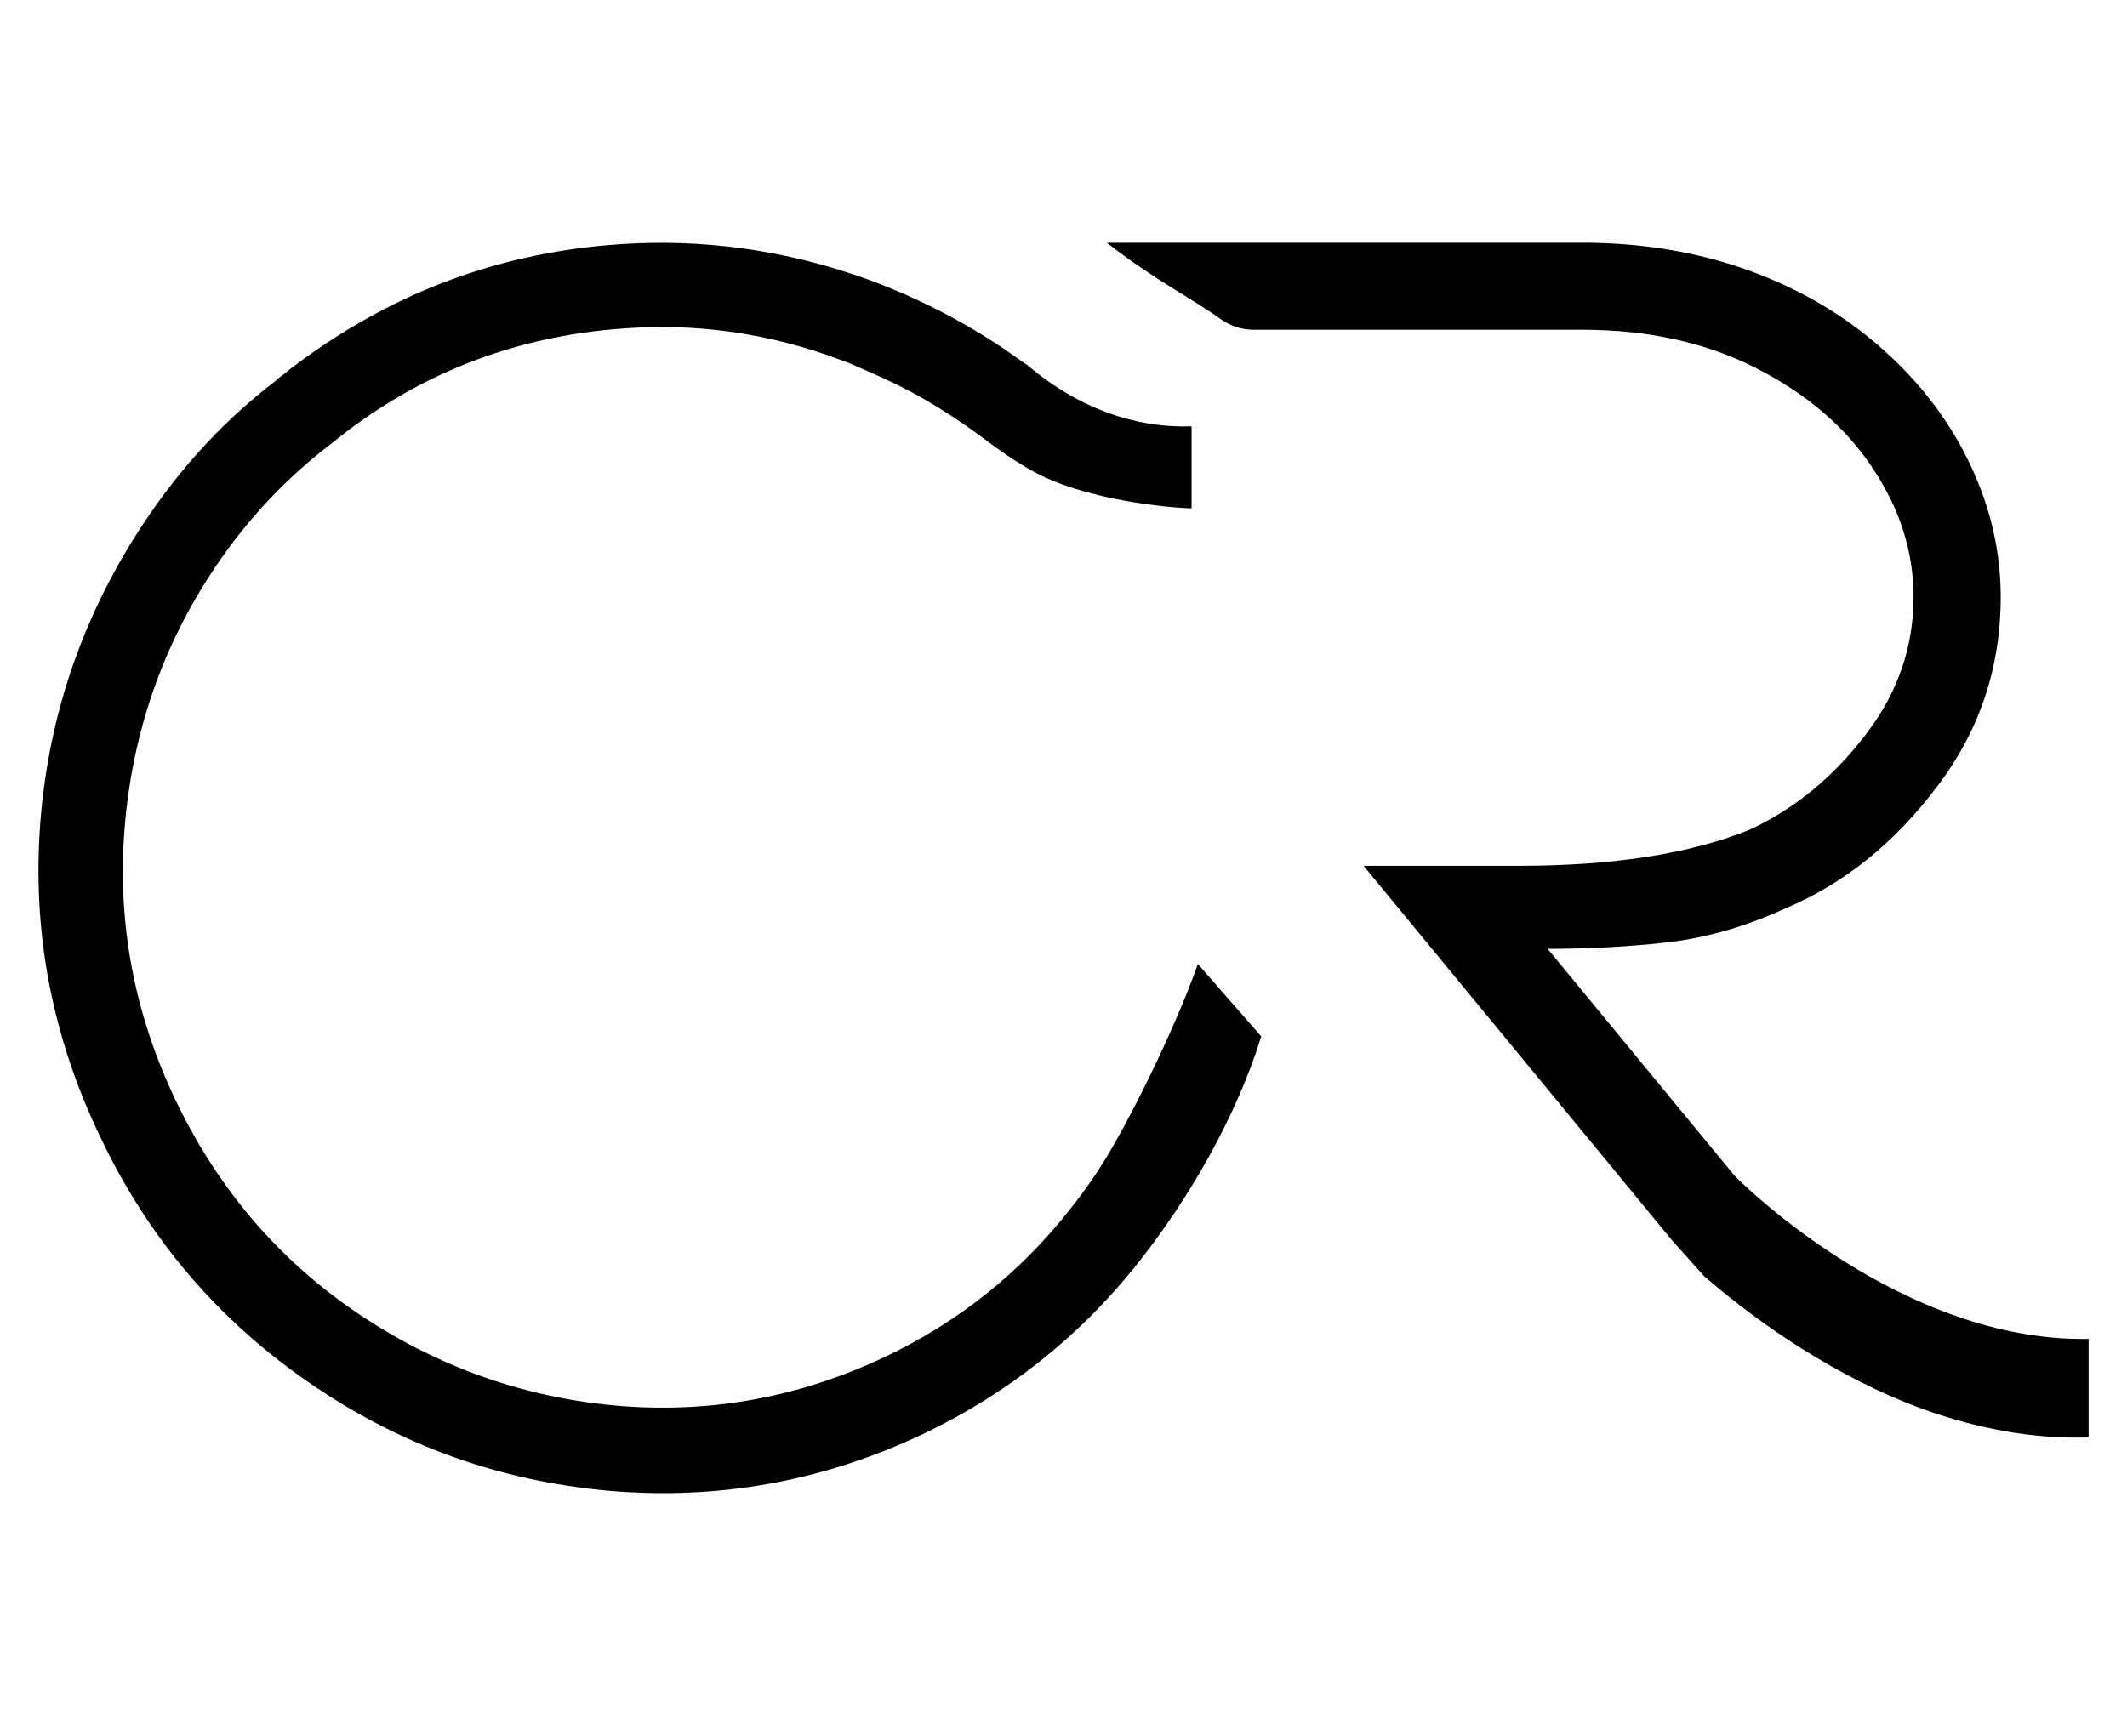 <?xml version="1.0" encoding="UTF-8"?><svg id="Layer_1" xmlns="http://www.w3.org/2000/svg" viewBox="0 0 408.25 333.28"><path d="M400.88,257.07v18.9c-10.89,.34-21.23-1.76-30.77-5.07-1.28-.44-2.57-.95-3.79-1.42-17.31-6.93-31.31-17.61-39.25-24.48l-6.22-6.96-36.04-43.78-23.09-28.03h29.72c18.32,0,33.27-2.37,44.59-7.03,8.48-3.99,15.79-9.97,21.98-18.05,.07-.07,.14-.14,.14-.2,6.12-7.95,9.13-16.77,9.13-26.34,0-8.69-2.64-16.94-7.84-24.72-5.14-7.81-12.58-14.2-22.28-19.17-9.64-4.94-20.79-7.41-33.44-7.41h-63.05c-2.33,0-4.6-.74-6.46-2.1-5.78-4.13-12.48-7.37-21.77-14.61h91.28c11.4,0,22.08,1.76,31.98,5.34,9.87,3.58,18.6,8.72,26.03,15.45,7.17,6.46,12.64,13.76,16.47,21.91,3.85,8.15,5.81,16.6,5.81,25.29,0,13.62-4.09,25.8-12.31,36.55-8.15,10.79-17.82,18.53-28.94,23.23-7.71,3.52-15.21,5.68-22.48,6.52-7.3,.85-15.08,1.28-23.23,1.28l35.87,43.55,.1,.1c1.82,1.86,32.32,31.88,67.86,31.24"/><path d="M242.08,198.96c-4.83,15.63-14.06,31.49-23.88,43.8-11.08,13.92-24.77,24.77-40.91,32.5-19.21,9.12-39.37,12.78-60.4,10.96-21.1-1.89-40.31-8.82-57.68-20.85-17.37-11.99-30.75-27.62-39.97-47.11-9.33-19.38-13.12-39.58-11.49-60.54,1.66-20.91,8.39-40.17,20.16-57.77,7.04-10.52,15.35-19.47,25.07-26.89,.42-.46,.87-.76,1.38-1.13,1.93-1.58,4.04-3.13,6.14-4.58,17.4-12.09,36.66-18.91,57.98-20.43,16.39-1.18,32.47,1.08,48.15,6.75,9.29,3.43,18.04,7.88,26.18,13.38l3.51,2.46,.6,.41s.05,.05,.09,.05c.11,.07,.21,.18,.32,.23,1.26,1.08,2.48,2.04,3.7,2.87,.02,.02,.07,.05,.11,.07l.02,.04c12.78,9.03,24.18,8.76,27.55,8.66v15.77c-4.18-.12-20.87-1.56-30.95-7.42-.53-.28-1.08-.62-1.61-.95-2.11-1.27-4.27-2.76-6.5-4.43-6.21-4.69-12.82-8.89-19.92-12.11-1.89-.9-3.59-1.63-4.96-2.2-1.17-.58-2.36-1.03-3.58-1.45-13.4-5.04-27.32-7.06-41.62-5.98-18.36,1.31-35.02,7.08-49.8,17.42-2.02,1.4-3.91,2.85-5.77,4.37-8.82,6.66-16.39,14.64-22.71,24.06-10.04,14.94-15.83,31.58-17.35,49.8-1.5,18.27,1.75,35.76,9.83,52.65,8.07,16.82,19.63,30.41,34.75,40.68,15.1,10.23,31.69,16.18,49.69,17.81,18,1.59,35.33-1.56,51.94-9.49,13.83-6.62,25.49-15.9,35.02-27.94,1.95-2.44,3.79-4.96,5.49-7.52,5.54-8.43,14.73-27.02,19.26-39.83l12.16,13.9Z"/></svg>
